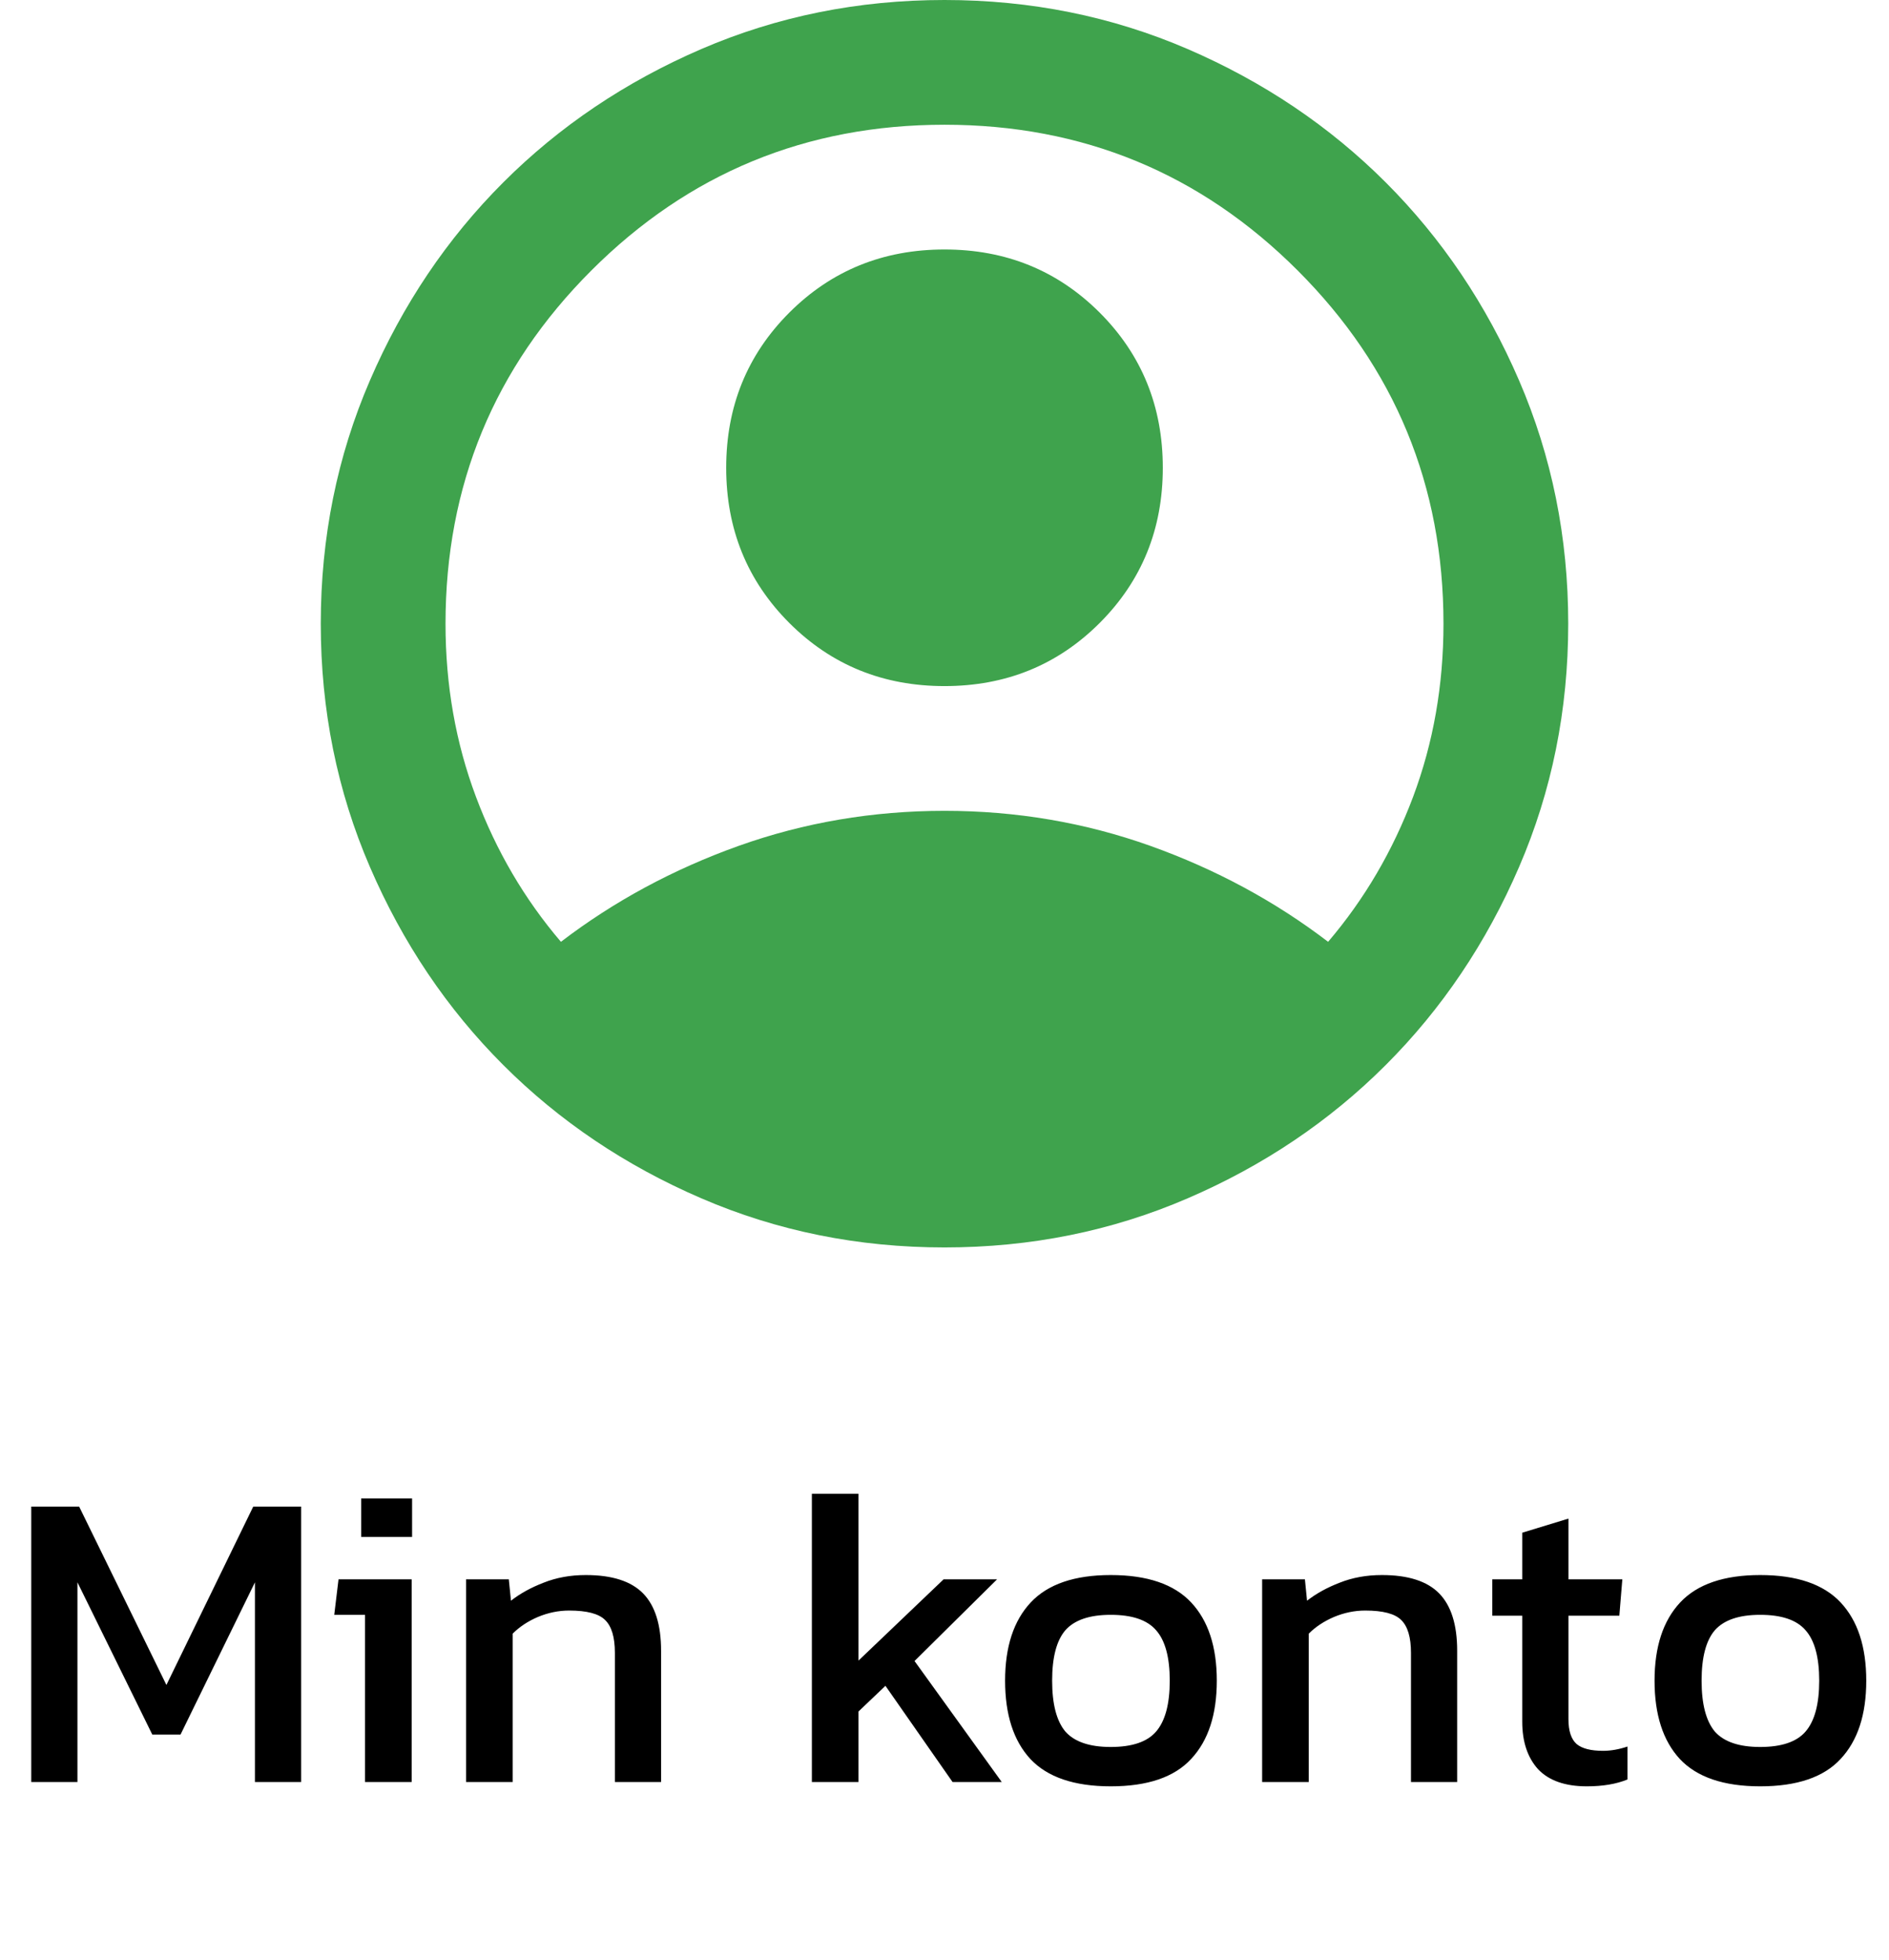 <svg width="53" height="55" viewBox="0 0 53 55" fill="none" xmlns="http://www.w3.org/2000/svg">
<path d="M0.877 50V42.272H2.221L4.669 47.276L7.105 42.272H8.449V50H7.153V44.396L5.065 48.668H4.273L2.173 44.396V50H0.877ZM10.134 43.124V42.044H11.562V43.124H10.134ZM10.242 50V45.308H9.378L9.498 44.312H11.55V50H10.242ZM13.076 50V44.312H14.276L14.336 44.912C14.592 44.712 14.896 44.544 15.248 44.408C15.608 44.264 16.004 44.192 16.436 44.192C17.172 44.192 17.708 44.364 18.044 44.708C18.38 45.052 18.548 45.588 18.548 46.316V50H17.252V46.376C17.252 45.936 17.16 45.628 16.976 45.452C16.8 45.276 16.464 45.188 15.968 45.188C15.672 45.188 15.38 45.248 15.092 45.368C14.812 45.488 14.576 45.644 14.384 45.836V50H13.076ZM22.779 50V41.912H24.087V46.592L26.475 44.312H27.975L25.659 46.604L28.107 50H26.727L24.843 47.3L24.087 48.02V50H22.779ZM31.164 50.12C30.14 50.12 29.388 49.864 28.908 49.352C28.436 48.84 28.2 48.108 28.2 47.156C28.2 46.204 28.44 45.472 28.92 44.96C29.4 44.448 30.148 44.192 31.164 44.192C32.188 44.192 32.94 44.448 33.42 44.96C33.9 45.472 34.14 46.204 34.14 47.156C34.14 48.108 33.9 48.84 33.42 49.352C32.948 49.864 32.196 50.12 31.164 50.12ZM31.164 49.016C31.764 49.016 32.188 48.872 32.436 48.584C32.692 48.288 32.82 47.812 32.82 47.156C32.82 46.5 32.692 46.028 32.436 45.74C32.188 45.452 31.764 45.308 31.164 45.308C30.572 45.308 30.148 45.452 29.892 45.74C29.644 46.028 29.52 46.5 29.52 47.156C29.52 47.812 29.644 48.288 29.892 48.584C30.148 48.872 30.572 49.016 31.164 49.016ZM35.412 50V44.312H36.612L36.672 44.912C36.928 44.712 37.232 44.544 37.584 44.408C37.944 44.264 38.34 44.192 38.772 44.192C39.508 44.192 40.044 44.364 40.38 44.708C40.716 45.052 40.884 45.588 40.884 46.316V50H39.588V46.376C39.588 45.936 39.496 45.628 39.312 45.452C39.136 45.276 38.8 45.188 38.304 45.188C38.008 45.188 37.716 45.248 37.428 45.368C37.148 45.488 36.912 45.644 36.72 45.836V50H35.412ZM44.522 50.12C43.914 50.12 43.458 49.96 43.154 49.64C42.858 49.312 42.71 48.868 42.71 48.308V45.332H41.87V44.312H42.71V43.004L44.006 42.608V44.312H45.518L45.434 45.332H44.006V48.236C44.006 48.564 44.082 48.796 44.234 48.932C44.386 49.06 44.634 49.124 44.978 49.124C45.194 49.124 45.422 49.084 45.662 49.004V49.928C45.35 50.056 44.97 50.12 44.522 50.12ZM49.386 50.12C48.362 50.12 47.61 49.864 47.13 49.352C46.658 48.84 46.422 48.108 46.422 47.156C46.422 46.204 46.662 45.472 47.142 44.96C47.622 44.448 48.37 44.192 49.386 44.192C50.41 44.192 51.162 44.448 51.642 44.96C52.122 45.472 52.362 46.204 52.362 47.156C52.362 48.108 52.122 48.84 51.642 49.352C51.17 49.864 50.418 50.12 49.386 50.12ZM49.386 49.016C49.986 49.016 50.41 48.872 50.658 48.584C50.914 48.288 51.042 47.812 51.042 47.156C51.042 46.5 50.914 46.028 50.658 45.74C50.41 45.452 49.986 45.308 49.386 45.308C48.794 45.308 48.37 45.452 48.114 45.74C47.866 46.028 47.742 46.5 47.742 47.156C47.742 47.812 47.866 48.288 48.114 48.584C48.37 48.872 48.794 49.016 49.386 49.016Z" fill="black"/>
<path d="M15.738 26.425C17.225 25.288 18.887 24.39 20.725 23.733C22.562 23.078 24.488 22.75 26.5 22.75C28.512 22.75 30.438 23.078 32.275 23.733C34.112 24.39 35.775 25.288 37.263 26.425C38.283 25.229 39.078 23.873 39.648 22.356C40.216 20.84 40.5 19.221 40.5 17.5C40.5 13.621 39.137 10.317 36.41 7.59C33.683 4.863 30.379 3.5 26.5 3.5C22.621 3.5 19.318 4.863 16.591 7.59C13.864 10.317 12.5 13.621 12.5 17.5C12.5 19.221 12.785 20.84 13.354 22.356C13.922 23.873 14.717 25.229 15.738 26.425ZM26.5 19.25C24.779 19.25 23.328 18.66 22.146 17.479C20.965 16.297 20.375 14.846 20.375 13.125C20.375 11.404 20.965 9.953 22.146 8.771C23.328 7.59 24.779 7 26.5 7C28.221 7 29.672 7.59 30.854 8.771C32.035 9.953 32.625 11.404 32.625 13.125C32.625 14.846 32.035 16.297 30.854 17.479C29.672 18.66 28.221 19.25 26.5 19.25ZM26.5 35C24.079 35 21.804 34.54 19.675 33.621C17.546 32.703 15.694 31.456 14.119 29.881C12.544 28.306 11.297 26.454 10.379 24.325C9.46 22.196 9 19.921 9 17.5C9 15.079 9.46 12.804 10.379 10.675C11.297 8.546 12.544 6.694 14.119 5.119C15.694 3.544 17.546 2.297 19.675 1.377C21.804 0.459 24.079 0 26.5 0C28.921 0 31.196 0.459 33.325 1.377C35.454 2.297 37.306 3.544 38.881 5.119C40.456 6.694 41.703 8.546 42.621 10.675C43.54 12.804 44 15.079 44 17.5C44 19.921 43.54 22.196 42.621 24.325C41.703 26.454 40.456 28.306 38.881 29.881C37.306 31.456 35.454 32.703 33.325 33.621C31.196 34.54 28.921 35 26.5 35Z" fill="#3FA34D"/>
</svg>
